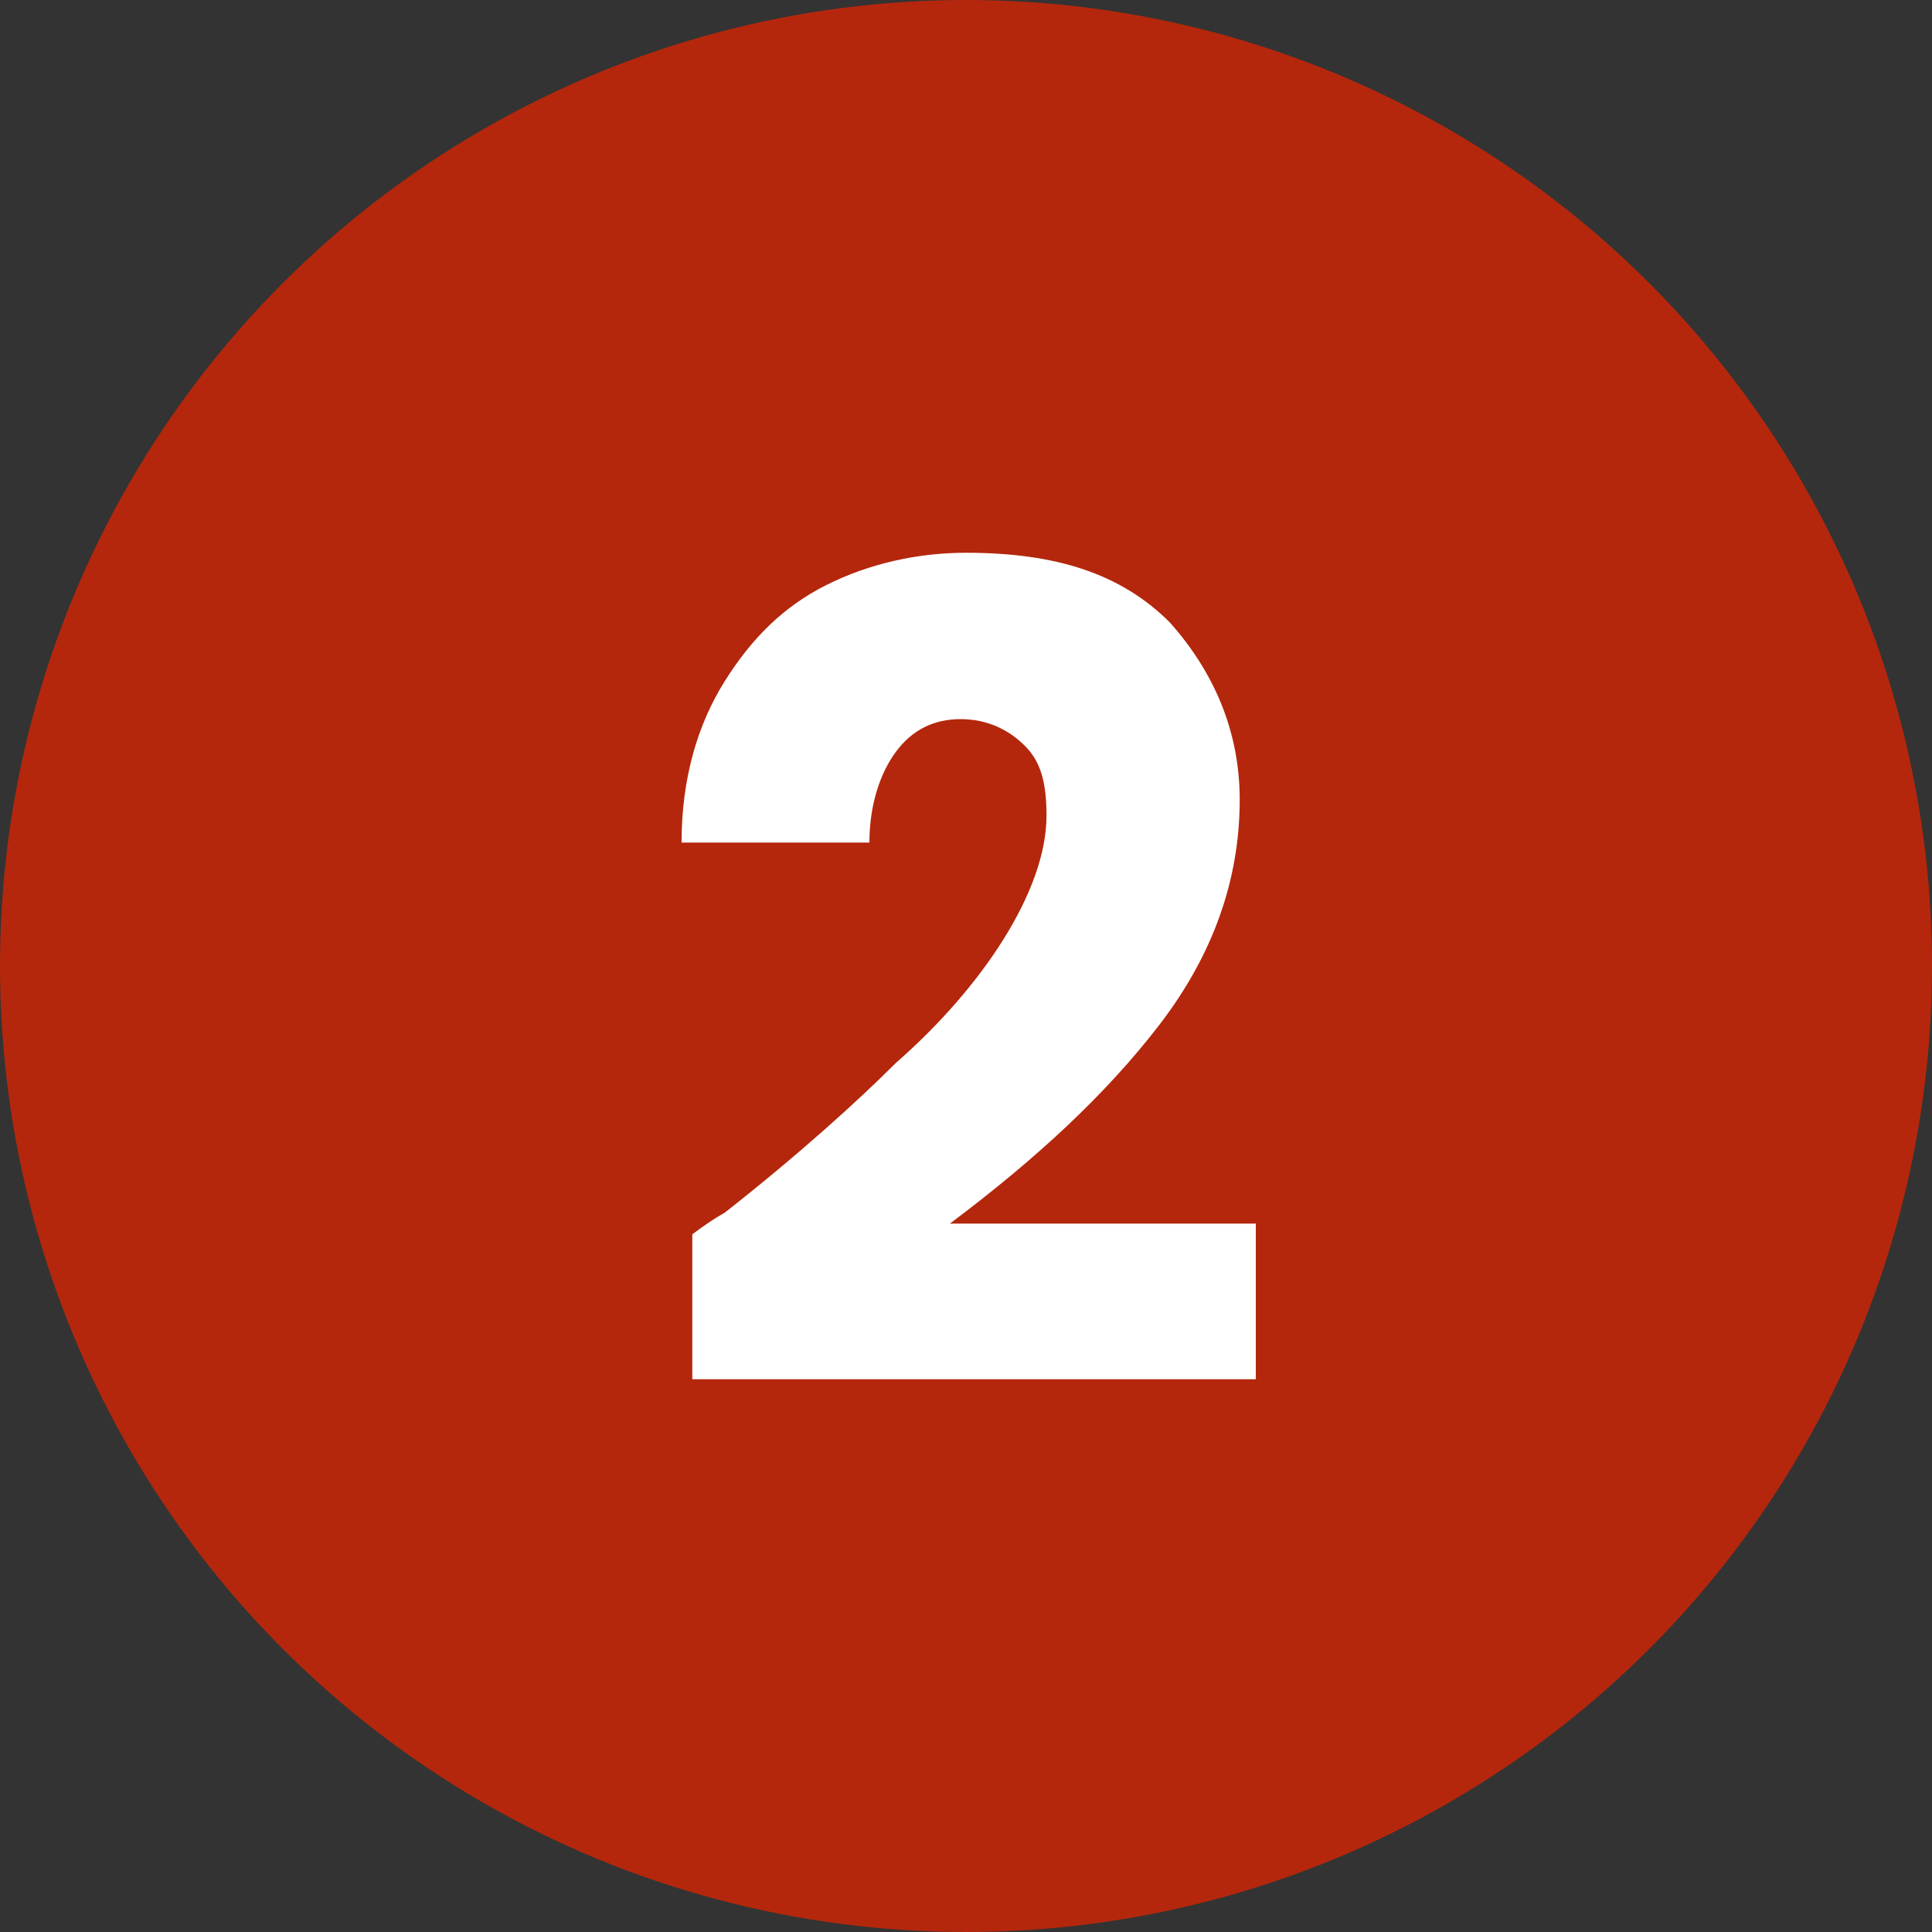 <?xml version="1.0" encoding="utf-8"?>
<!-- Generator: Adobe Illustrator 26.0.1, SVG Export Plug-In . SVG Version: 6.00 Build 0)  -->
<svg version="1.1" id="Ebene_1" xmlns="http://www.w3.org/2000/svg" xmlns:xlink="http://www.w3.org/1999/xlink" x="0px" y="0px"
	 width="36px" height="36px" viewBox="0 0 36 36" style="enable-background:new 0 0 36 36;" xml:space="preserve">
<rect x="0" y="0" width="36" height="36" fill="#333333" stroke="none"/>
<style type="text/css">
	.st0{fill:#B4270C;}
	.st1{enable-background:new    ;}
	.st2{fill:#FFFFFF;}
</style>
<g id="Gruppe_870" transform="translate(-162 -4831)">
	<circle id="Ellipse_48" class="st0" cx="180" cy="4849" r="18"/>
	<g class="st1">
		<path class="st2" d="M175.5,4853.6c1.4-1.1,2.5-2.1,3.2-2.8c0.8-0.7,1.5-1.5,2-2.3c0.5-0.8,0.8-1.6,0.8-2.3c0-0.6-0.1-1-0.4-1.3
			c-0.3-0.3-0.7-0.5-1.2-0.5s-0.9,0.2-1.2,0.6c-0.3,0.4-0.5,1-0.5,1.7h-3.5c0-1.2,0.3-2.2,0.8-3s1.1-1.4,1.9-1.8
			c0.8-0.4,1.7-0.6,2.6-0.6c1.7,0,2.9,0.4,3.8,1.3c0.8,0.9,1.3,2,1.3,3.3c0,1.5-0.5,2.9-1.5,4.2c-1,1.3-2.3,2.5-3.9,3.7h5.7v2.9
			h-10.5v-2.7C175.3,4853.7,175.5,4853.6,175.5,4853.6z"/>
	</g>
</g>
</svg>
